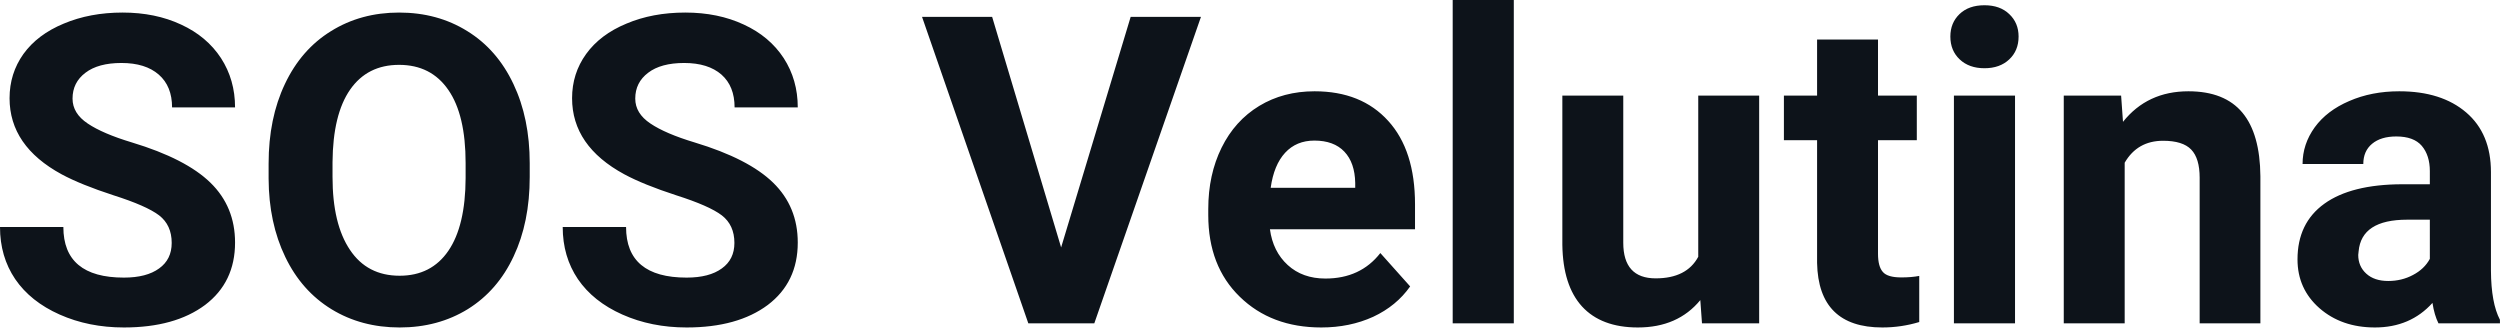 <svg fill="#0D131A" viewBox="0 0 133.373 17.475" height="100%" width="100%" xmlns="http://www.w3.org/2000/svg"><path preserveAspectRatio="none" d="M9.16 12.96L9.16 12.96Q9.16 12.01 8.49 11.49Q7.82 10.98 6.06 10.42Q4.31 9.85 3.29 9.30L3.29 9.30Q0.51 7.79 0.51 5.24L0.51 5.24Q0.51 3.92 1.25 2.88Q2.00 1.84 3.40 1.26Q4.80 0.67 6.54 0.67L6.54 0.67Q8.29 0.67 9.66 1.31Q11.03 1.94 11.79 3.10Q12.54 4.26 12.54 5.73L12.54 5.73L9.18 5.73Q9.18 4.60 8.47 3.98Q7.76 3.36 6.48 3.36L6.48 3.36Q5.24 3.36 4.56 3.88Q3.87 4.40 3.87 5.26L3.87 5.26Q3.87 6.05 4.68 6.59Q5.48 7.13 7.04 7.60L7.04 7.60Q9.92 8.47 11.23 9.75Q12.54 11.03 12.54 12.94L12.54 12.94Q12.54 15.06 10.94 16.27Q9.33 17.47 6.61 17.47L6.61 17.47Q4.73 17.47 3.18 16.78Q1.63 16.09 0.81 14.89Q0 13.69 0 12.11L0 12.11L3.38 12.11Q3.38 14.81 6.61 14.81L6.61 14.81Q7.82 14.81 8.49 14.32Q9.16 13.84 9.16 12.96ZM28.26 8.71L28.26 9.44Q28.26 11.86 27.40 13.68Q26.55 15.50 24.96 16.49Q23.37 17.47 21.32 17.47L21.32 17.47Q19.28 17.47 17.69 16.50Q16.09 15.52 15.22 13.71Q14.34 11.89 14.33 9.53L14.33 9.53L14.33 8.73Q14.33 6.31 15.20 4.48Q16.07 2.64 17.66 1.66Q19.25 0.67 21.29 0.67Q23.34 0.67 24.93 1.66Q26.52 2.64 27.39 4.48Q28.26 6.31 28.26 8.71L28.26 8.71ZM24.84 9.50L24.84 8.70Q24.84 6.13 23.92 4.80Q23 3.46 21.29 3.46L21.29 3.46Q19.60 3.46 18.68 4.78Q17.76 6.10 17.74 8.65L17.74 8.65L17.74 9.44Q17.74 11.95 18.67 13.33Q19.59 14.71 21.32 14.71L21.32 14.71Q23.01 14.71 23.92 13.38Q24.83 12.05 24.84 9.50L24.84 9.50ZM39.18 12.96L39.18 12.96Q39.18 12.01 38.51 11.49Q37.84 10.98 36.08 10.42Q34.33 9.85 33.31 9.30L33.31 9.30Q30.52 7.79 30.52 5.24L30.52 5.24Q30.52 3.92 31.27 2.88Q32.02 1.84 33.42 1.26Q34.81 0.67 36.56 0.67L36.56 0.67Q38.31 0.67 39.68 1.31Q41.05 1.94 41.81 3.10Q42.56 4.26 42.56 5.73L42.56 5.73L39.19 5.73Q39.19 4.60 38.49 3.98Q37.78 3.36 36.50 3.36L36.50 3.36Q35.26 3.36 34.58 3.88Q33.89 4.40 33.89 5.26L33.89 5.26Q33.89 6.05 34.70 6.59Q35.50 7.13 37.06 7.60L37.06 7.60Q39.94 8.47 41.25 9.75Q42.56 11.03 42.56 12.94L42.56 12.94Q42.56 15.06 40.96 16.27Q39.35 17.47 36.63 17.47L36.63 17.47Q34.75 17.47 33.20 16.78Q31.65 16.09 30.83 14.89Q30.02 13.69 30.02 12.11L30.02 12.11L33.40 12.11Q33.40 14.81 36.63 14.81L36.63 14.81Q37.84 14.81 38.51 14.32Q39.18 13.84 39.18 12.96ZM52.93 0.90L56.61 13.20L60.32 0.90L64.07 0.90L58.38 17.25L54.86 17.25L49.19 0.90L52.93 0.90ZM70.49 17.47L70.49 17.47Q67.82 17.47 66.14 15.83Q64.46 14.20 64.46 11.47L64.46 11.47L64.46 11.15Q64.46 9.32 65.17 7.88Q65.88 6.44 67.18 5.65Q68.47 4.87 70.13 4.87L70.13 4.87Q72.63 4.87 74.06 6.45Q75.49 8.02 75.49 10.90L75.49 10.90L75.49 12.23L67.75 12.23Q67.91 13.42 68.70 14.14Q69.49 14.86 70.71 14.86L70.71 14.86Q72.58 14.86 73.64 13.50L73.64 13.50L75.23 15.28Q74.50 16.32 73.26 16.90Q72.01 17.47 70.49 17.47ZM70.12 7.50L70.12 7.50Q69.16 7.50 68.56 8.15Q67.96 8.80 67.79 10.02L67.79 10.02L72.30 10.02L72.30 9.76Q72.28 8.68 71.72 8.09Q71.16 7.50 70.12 7.50ZM80.76 0L80.76 17.25L77.50 17.25L77.50 0L80.76 0ZM90.80 17.25L90.71 16.01Q89.51 17.47 87.38 17.47L87.38 17.47Q85.43 17.47 84.40 16.35Q83.38 15.23 83.35 13.06L83.35 13.06L83.35 5.10L86.60 5.10L86.60 12.95Q86.60 14.85 88.33 14.85L88.33 14.85Q89.98 14.85 90.60 13.70L90.60 13.70L90.60 5.10L93.85 5.10L93.85 17.25L90.80 17.25ZM96.94 2.11L100.19 2.11L100.19 5.10L102.26 5.10L102.26 7.48L100.19 7.48L100.19 13.54Q100.19 14.22 100.45 14.51Q100.70 14.80 101.43 14.80L101.43 14.80Q101.97 14.80 102.39 14.72L102.39 14.72L102.39 17.18Q101.43 17.47 100.42 17.47L100.42 17.47Q97.01 17.47 96.94 14.03L96.94 14.03L96.94 7.48L95.17 7.48L95.17 5.10L96.94 5.10L96.94 2.11ZM107.50 5.10L107.50 17.25L104.24 17.25L104.24 5.10L107.50 5.10ZM104.05 1.95L104.05 1.95Q104.05 1.22 104.54 0.75Q105.03 0.28 105.87 0.28L105.87 0.28Q106.70 0.28 107.19 0.75Q107.69 1.22 107.69 1.95L107.69 1.95Q107.69 2.70 107.19 3.17Q106.69 3.64 105.87 3.64Q105.05 3.64 104.55 3.17Q104.05 2.70 104.05 1.95ZM110.10 5.10L113.16 5.10L113.26 6.50Q114.56 4.87 116.75 4.87L116.75 4.87Q118.68 4.87 119.63 6.01Q120.57 7.14 120.59 9.40L120.59 9.40L120.59 17.25L117.35 17.25L117.35 9.48Q117.35 8.45 116.90 7.98Q116.45 7.51 115.40 7.51L115.40 7.51Q114.03 7.51 113.35 8.68L113.35 8.68L113.35 17.25L110.10 17.25L110.10 5.10ZM133.37 17.25L130.09 17.25Q129.87 16.81 129.77 16.16L129.77 16.16Q128.59 17.47 126.70 17.47L126.70 17.47Q124.92 17.47 123.74 16.44Q122.57 15.41 122.57 13.84L122.57 13.84Q122.57 11.90 124.00 10.87Q125.43 9.84 128.14 9.83L128.14 9.83L129.63 9.83L129.63 9.13Q129.63 8.29 129.20 7.78Q128.77 7.28 127.84 7.28L127.84 7.28Q127.02 7.28 126.55 7.67Q126.08 8.06 126.08 8.75L126.08 8.75L122.84 8.75Q122.84 7.69 123.49 6.79Q124.14 5.90 125.33 5.39Q126.52 4.87 128.00 4.87L128.00 4.87Q130.25 4.87 131.57 6.00Q132.89 7.13 132.89 9.18L132.89 9.18L132.89 14.44Q132.90 16.17 133.37 17.06L133.37 17.06L133.37 17.25ZM127.41 14.99L127.41 14.99Q128.13 14.99 128.73 14.67Q129.34 14.35 129.63 13.81L129.63 13.81L129.63 11.72L128.42 11.72Q125.98 11.72 125.83 13.41L125.83 13.41L125.81 13.60Q125.81 14.21 126.24 14.60Q126.67 14.99 127.41 14.99Z"></path></svg>
